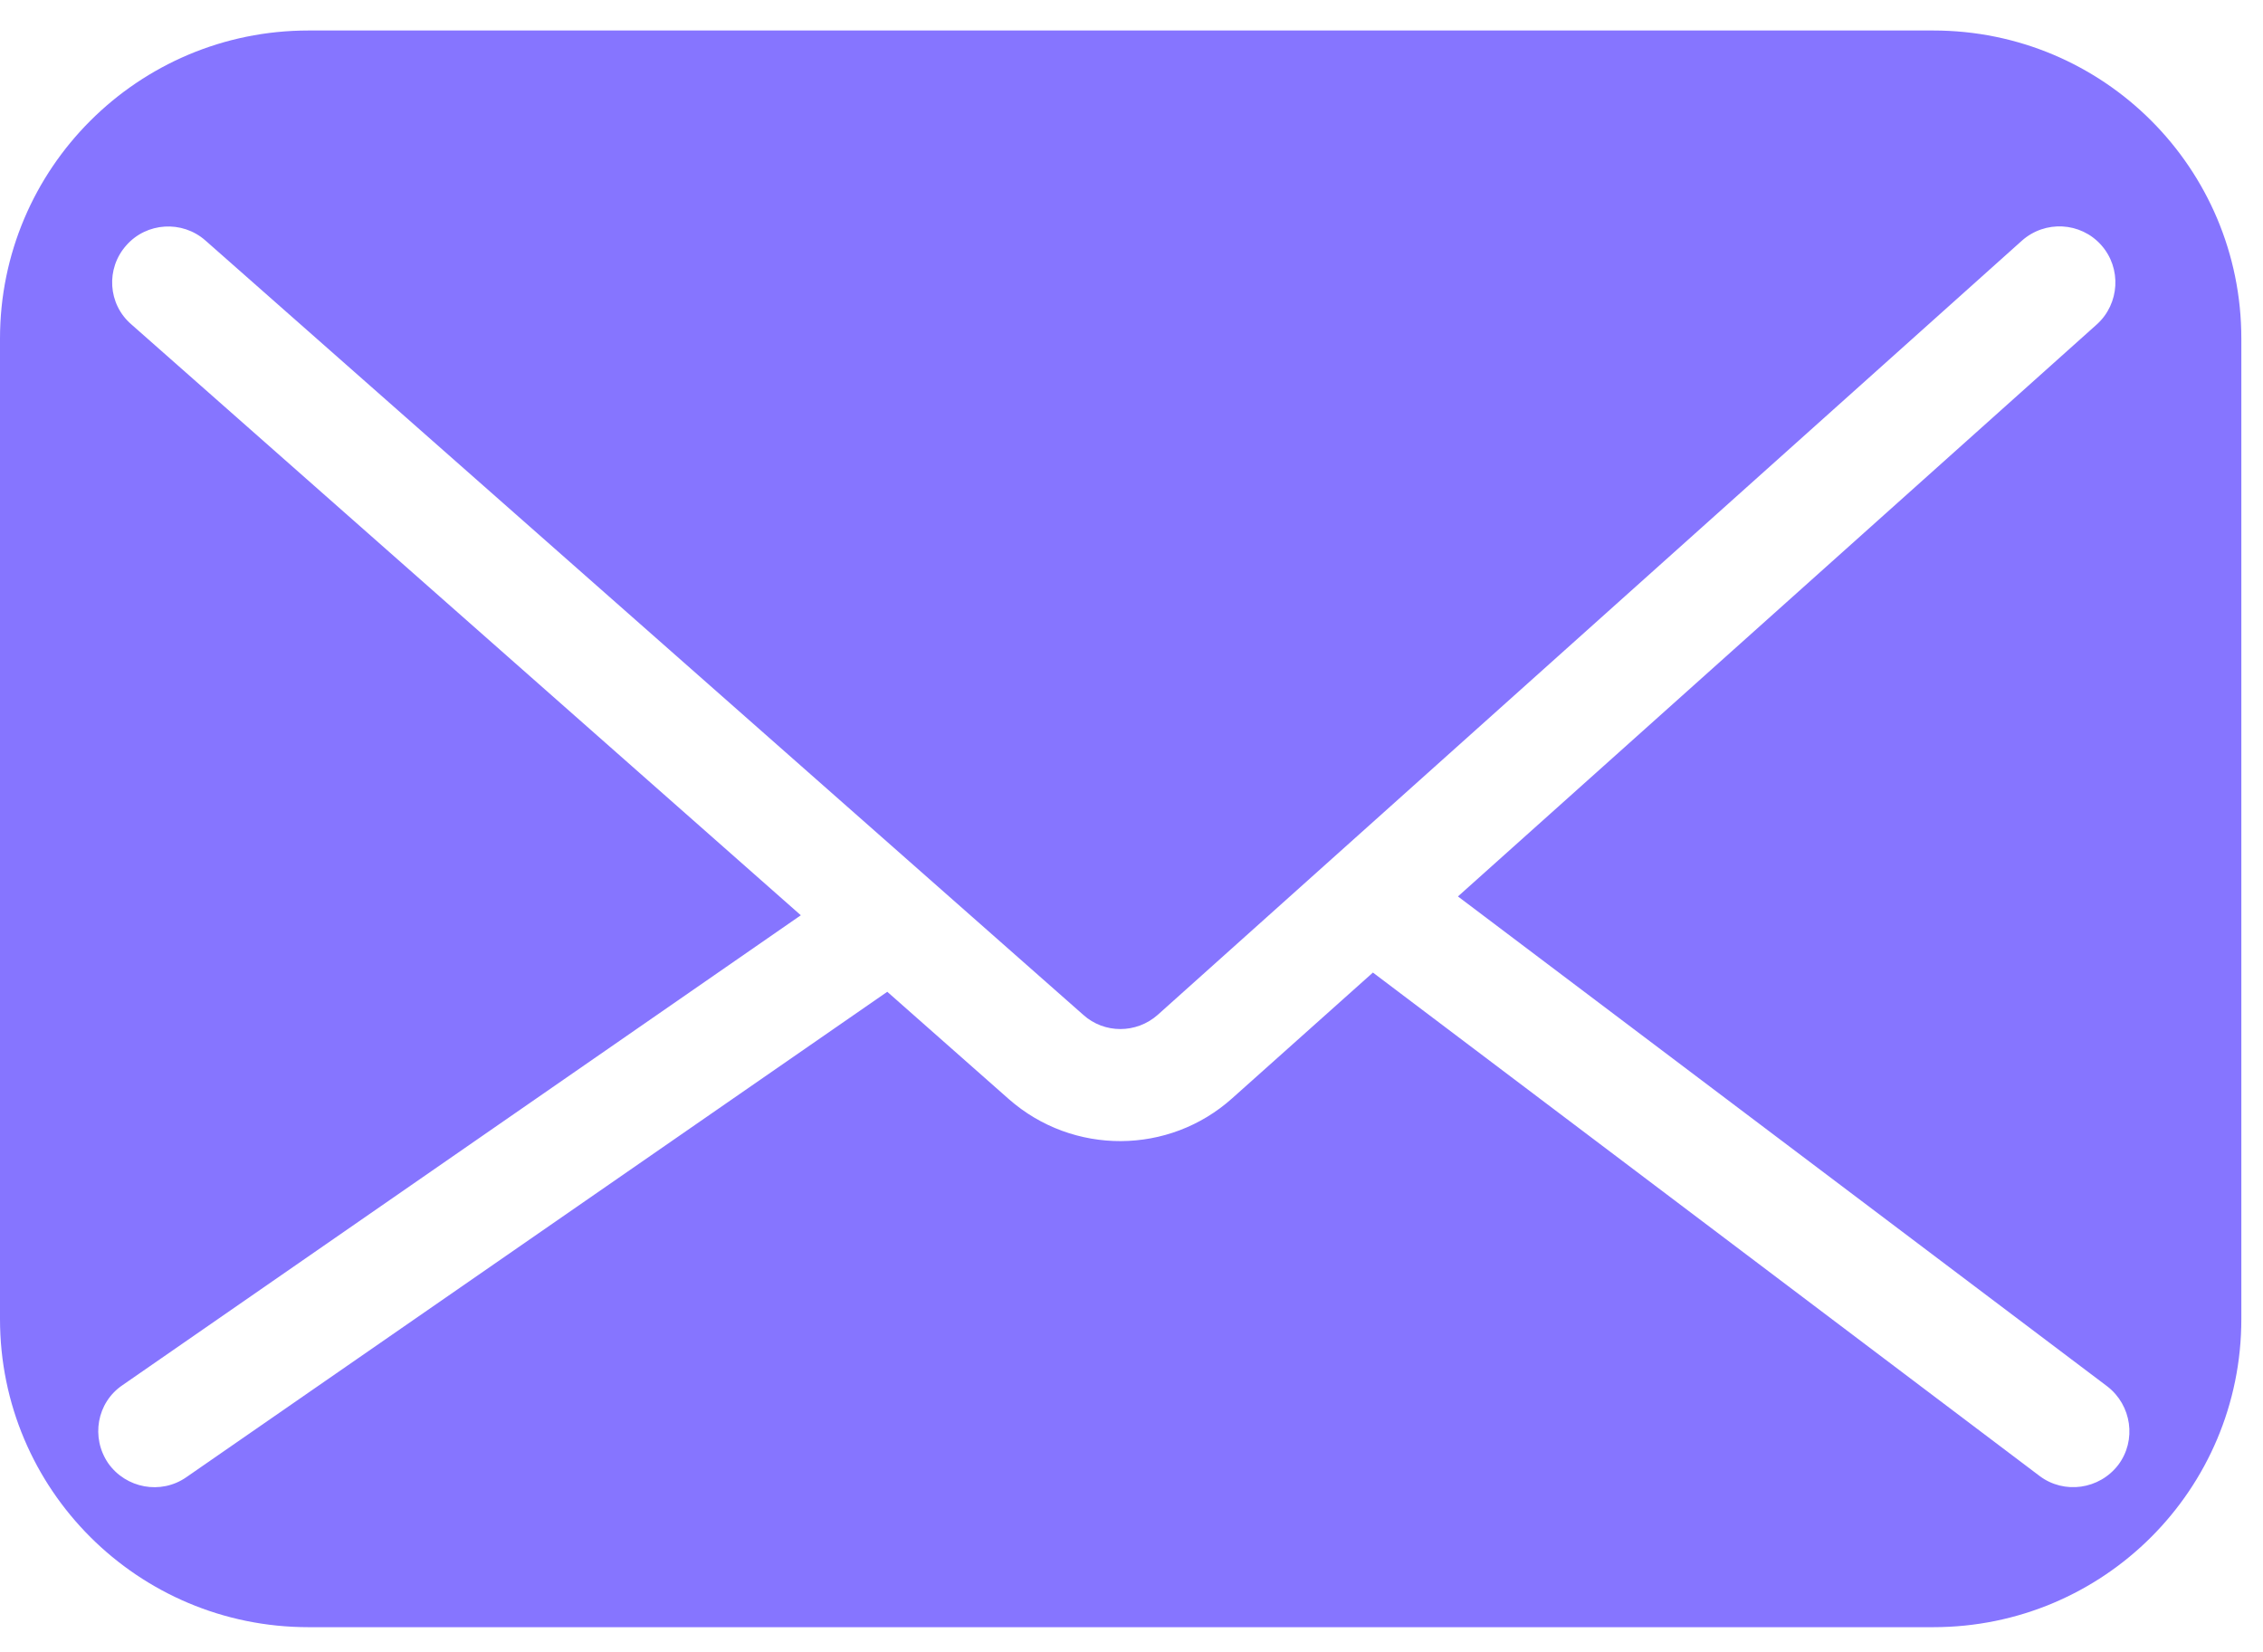 <svg width="63" height="46" viewBox="0 0 63 46" fill="none" xmlns="http://www.w3.org/2000/svg">
<g clip-path="url(#clip0_200_7830)">
<path fill-rule="evenodd" clip-rule="evenodd" d="M53.82 0.849H8.587C3.843 0.849 0 4.691 0 9.426V36.722C0 41.466 3.843 45.299 8.587 45.299H53.82C58.564 45.299 62.397 41.466 62.397 36.722V9.426C62.397 4.681 58.564 0.849 53.82 0.849ZM58.97 40.782C58.445 41.466 57.465 41.605 56.781 41.09L38.221 27.075L34.308 30.571C32.545 32.156 29.871 32.166 28.088 30.601L24.701 27.61L5.18 41.129C4.477 41.614 3.506 41.436 3.011 40.733C2.526 40.02 2.694 39.049 3.407 38.564L22.294 25.48L3.655 9.029C3.001 8.465 2.942 7.474 3.516 6.831C4.081 6.187 5.071 6.127 5.715 6.692L30.159 28.254C30.743 28.779 31.634 28.779 32.228 28.254L56.286 6.702C56.93 6.127 57.92 6.177 58.495 6.821C59.069 7.465 59.01 8.455 58.376 9.029L40.588 24.956L58.663 38.594C59.346 39.119 59.485 40.099 58.97 40.782Z" fill="#8675FF"/>
</g>
<defs>
<clipPath id="clip0_200_7830">
<rect width="62.397" height="44.45" fill="white" transform="translate(0 0.848)"/>
</clipPath>
</defs>
</svg>
